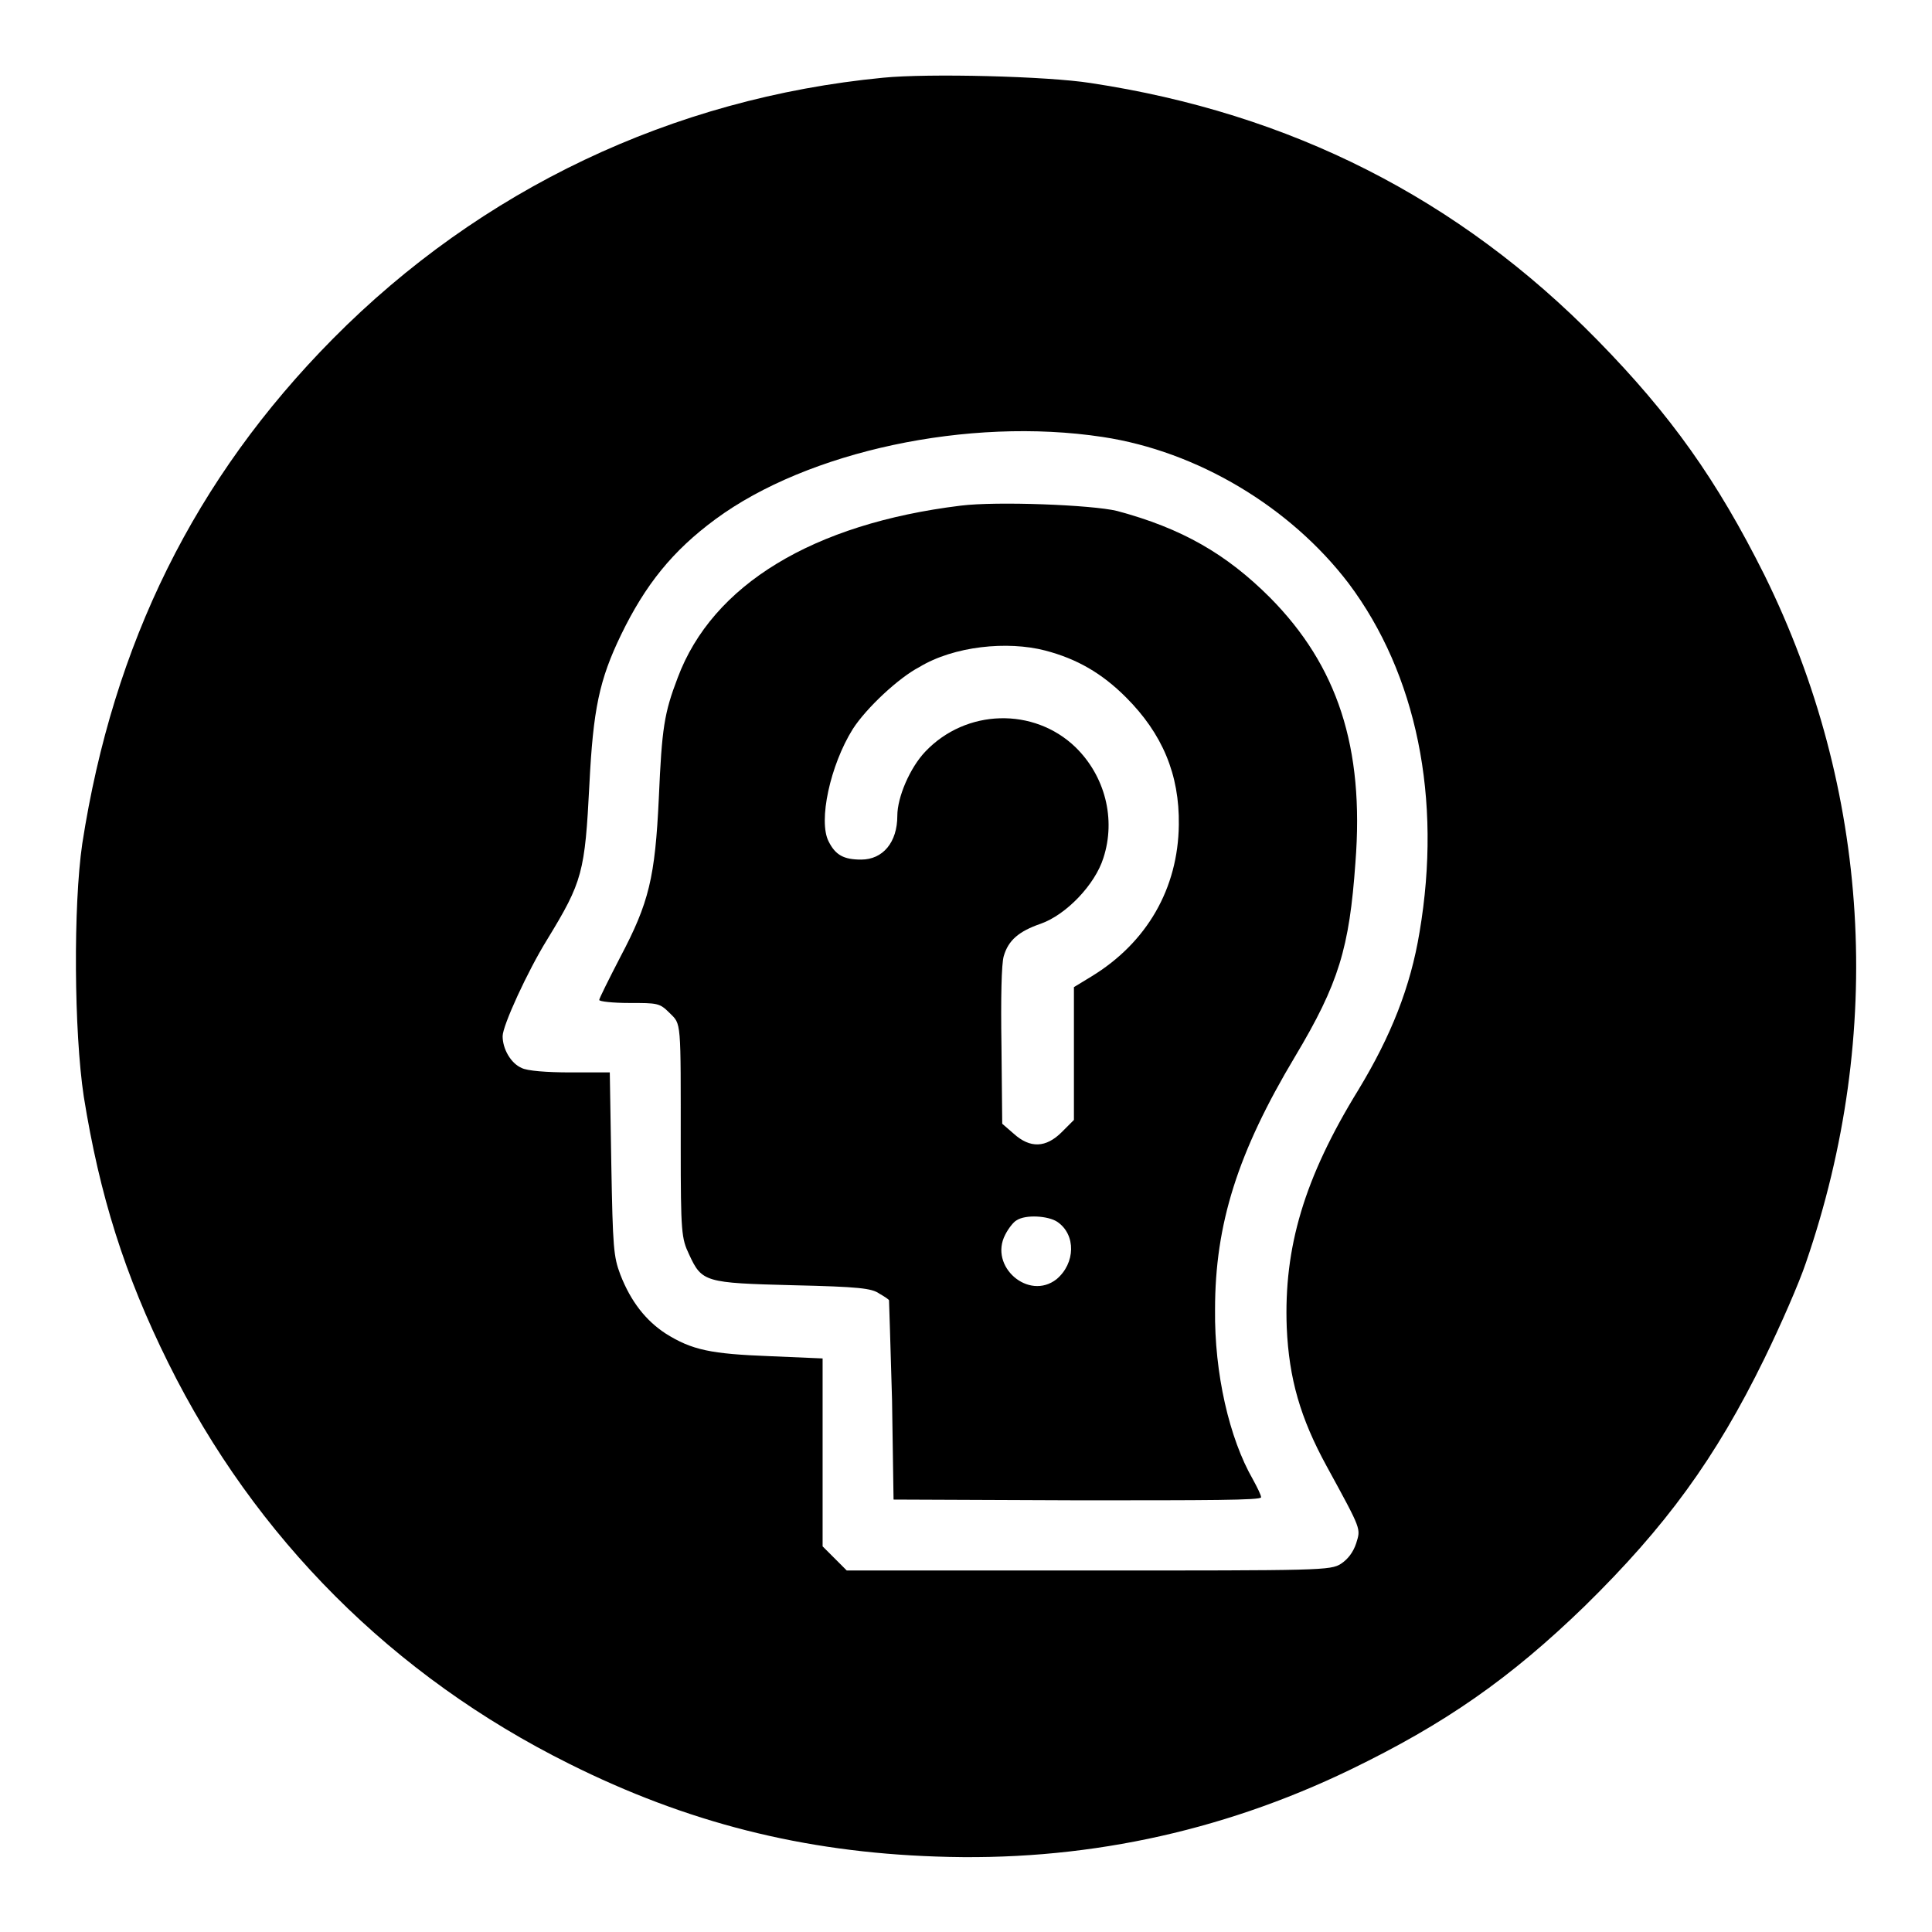 <?xml version="1.0" encoding="utf-8"?>
<!-- Svg Vector Icons : http://www.onlinewebfonts.com/icon -->
<!DOCTYPE svg PUBLIC "-//W3C//DTD SVG 1.1//EN" "http://www.w3.org/Graphics/SVG/1.1/DTD/svg11.dtd">
<svg version="1.1" xmlns="http://www.w3.org/2000/svg" xmlns:xlink="http://www.w3.org/1999/xlink" x="0px" y="0px" viewBox="0 0 256 256" enable-background="new 0 0 256 256" xml:space="preserve">
<g><g><g><path fill="#000000" d="M117,10.3C89.1,13,63.7,25.1,44.1,44.9C25.8,63.4,15,85.3,10.9,111.8c-1.2,8.2-1.1,24.9,0.2,33.5c2.1,13.1,5.4,23.6,11.2,35.3c11.5,23.2,29.8,41.5,53.1,53.1c15.6,7.8,31,11.7,48.6,12.3c19.1,0.7,37.5-3.1,54.9-11.5c12.6-6.1,21.2-12.1,31.1-21.7c10.7-10.5,17.3-19.5,23.8-32.8c2.1-4.3,4.6-10,5.5-12.7c10.5-30.5,8.5-62.7-5.5-91.1c-6.3-12.6-12.4-21.2-22.1-31.1C193.3,26.3,171,15,144.5,11C138.8,10.1,123,9.7,117,10.3z M146.1,57.9c12.6,1.9,24.9,9.3,32.6,19.4c9,12,12.4,28.5,9.4,46.2c-1.2,7.3-3.8,13.8-8.1,20.9c-7.2,11.7-9.9,20.9-9.5,31.5c0.3,6.8,1.8,12,5.3,18.4c4.7,8.6,4.5,8.2,3.9,10.2c-0.4,1.2-1.1,2.1-2,2.7c-1.4,0.9-2.6,0.9-33.5,0.9h-32l-1.6-1.6l-1.6-1.6v-12.5v-12.4l-7-0.3c-7.8-0.3-10.3-0.8-13.8-3c-2.6-1.7-4.6-4.2-6-7.8c-0.9-2.4-1-3.5-1.2-14.7l-0.2-12.1h-5.2c-3.1,0-5.8-0.2-6.5-0.6c-1.4-0.6-2.5-2.5-2.5-4.2c0-1.4,3.3-8.6,5.9-12.8c4.7-7.7,5-8.9,5.6-20.6c0.5-9.9,1.3-13.8,4.2-19.8c3.2-6.6,6.8-11.1,12.5-15.3C107,59.8,128.3,55.2,146.1,57.9z"/><path fill="#000000" d="M127.3,67c-19.6,2.4-32.9,10.5-37.5,22.8c-1.8,4.7-2.1,6.7-2.5,15.9c-0.5,10.6-1.3,13.9-5.1,21.1c-1.5,2.9-2.8,5.5-2.8,5.7s1.8,0.4,4,0.4c3.7,0,4,0,5.3,1.3c1.6,1.6,1.5,0.7,1.5,17.8c0,11.3,0.1,12.1,1.1,14.2c1.7,3.7,2.1,3.8,13.8,4.1c8.7,0.2,10.4,0.4,11.4,1.1c0.7,0.4,1.3,0.8,1.3,0.9c0,0,0.2,6,0.4,13.2l0.2,13.2l24.4,0.1c17.2,0,24.3,0,24.3-0.4c0-0.3-0.5-1.3-1.1-2.4c-3.1-5.4-5.1-14-5-22.5c0-11.3,3-20.8,10.6-33.5c5.8-9.7,7.2-14.4,8-25.7c1.2-15.3-2.4-26.1-11.3-35.1c-5.8-5.8-11.7-9.2-20.3-11.5C144.7,66.9,132.1,66.4,127.3,67z M138.5,86.2c4.2,1.1,7.5,3,10.7,6.2c4.8,4.8,7.1,10.2,7,16.9c-0.1,8.4-4.2,15.6-11.6,20.1l-2.3,1.4v8.8v8.8l-1.6,1.6c-2.1,2.1-4.2,2.2-6.4,0.2l-1.5-1.3l-0.1-10.3c-0.1-6.4,0-10.9,0.3-11.9c0.6-2.1,2-3.3,4.9-4.3c3.4-1.2,7.2-5.2,8.3-8.7c1.7-5.2,0.2-10.9-3.7-14.7c-5.5-5.3-14.5-5.1-19.9,0.6c-2,2.1-3.7,6-3.7,8.5c0,3.5-1.9,5.8-4.8,5.8c-2.3,0-3.4-0.6-4.3-2.4c-1.4-2.7,0.2-10.1,3.2-14.9c1.8-2.8,6.1-6.8,8.8-8.2C126.4,85.6,133.5,84.9,138.5,86.2z M140.1,161.9c2.5,1.7,2.4,5.5-0.1,7.6c-3.7,2.9-9-1.7-6.8-5.9c0.4-0.8,1.1-1.7,1.5-1.9C135.9,160.9,138.9,161.1,140.1,161.9z"/></g></g></g>
</svg>